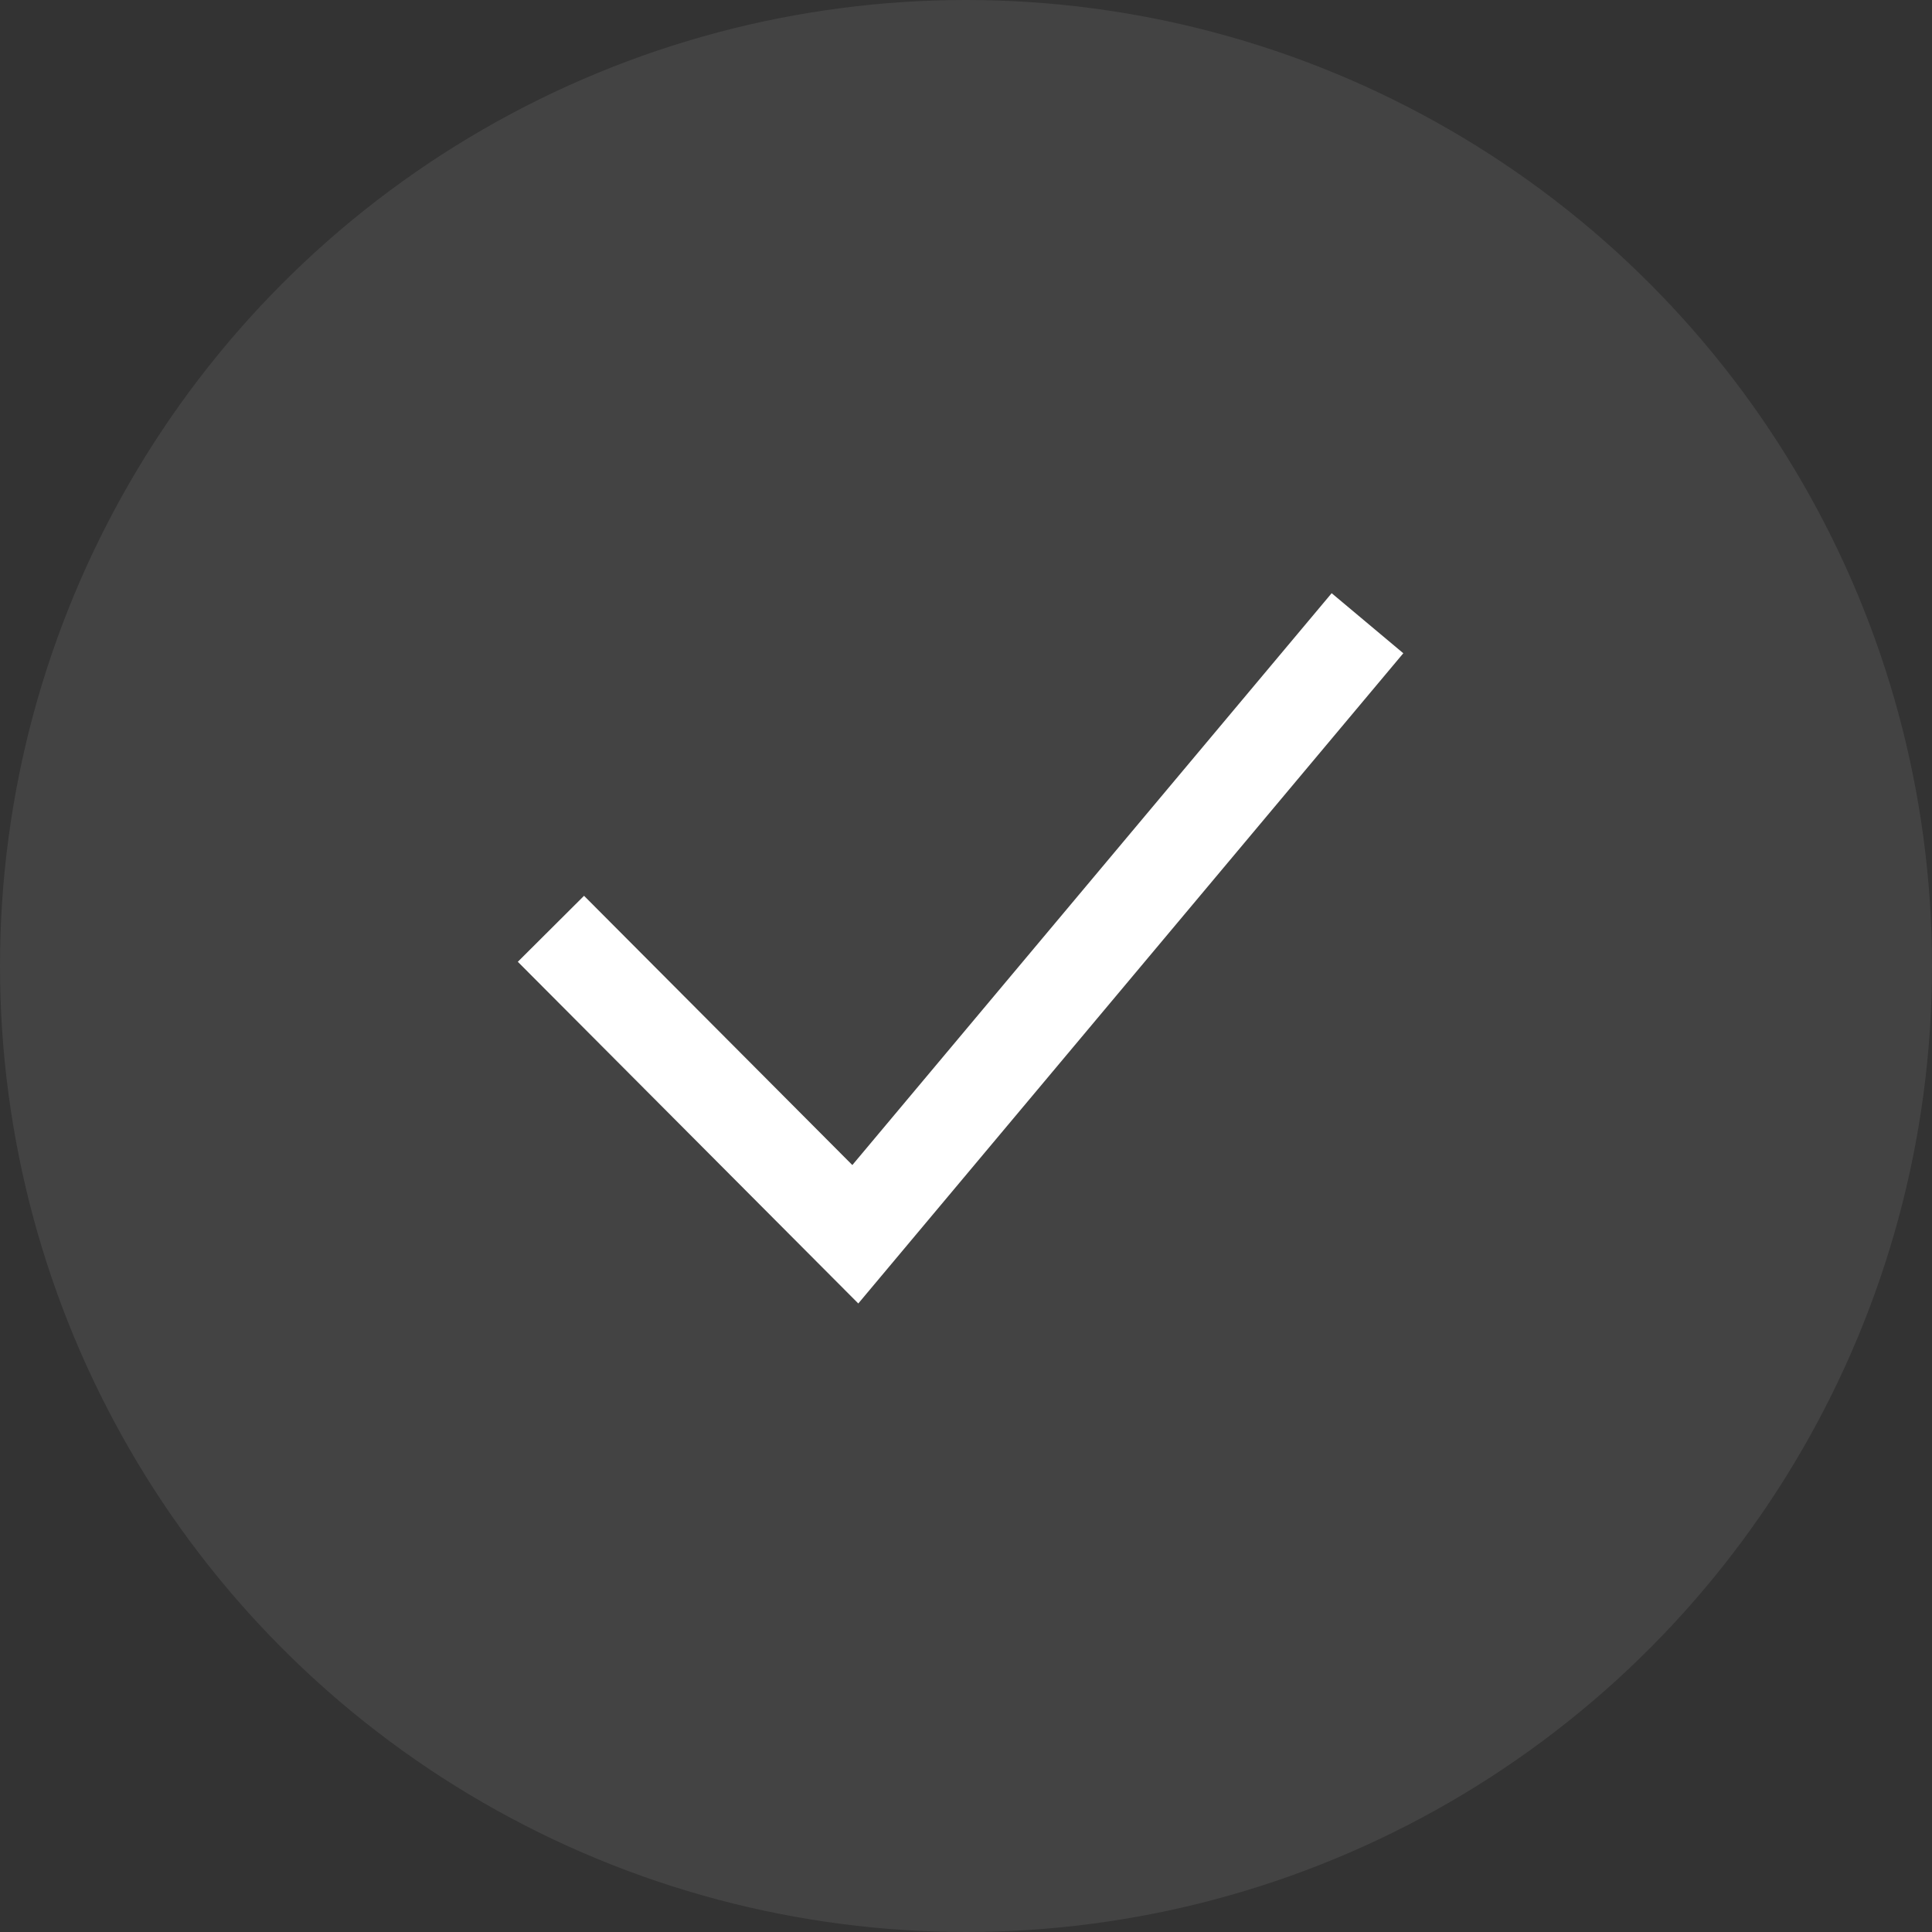 <svg width="62" height="62" viewBox="0 0 62 62" fill="none" xmlns="http://www.w3.org/2000/svg">
    <rect x="0" y="0" width="62" height="62" fill="#333333" stroke="none"/>
    <circle cx="31" cy="31" r="31" fill="white" fill-opacity="0.08"/>
    <path d="M17.68 29.806L27.448 39.609L43.884 20" stroke="white" stroke-width="3"/>
    </svg>
    